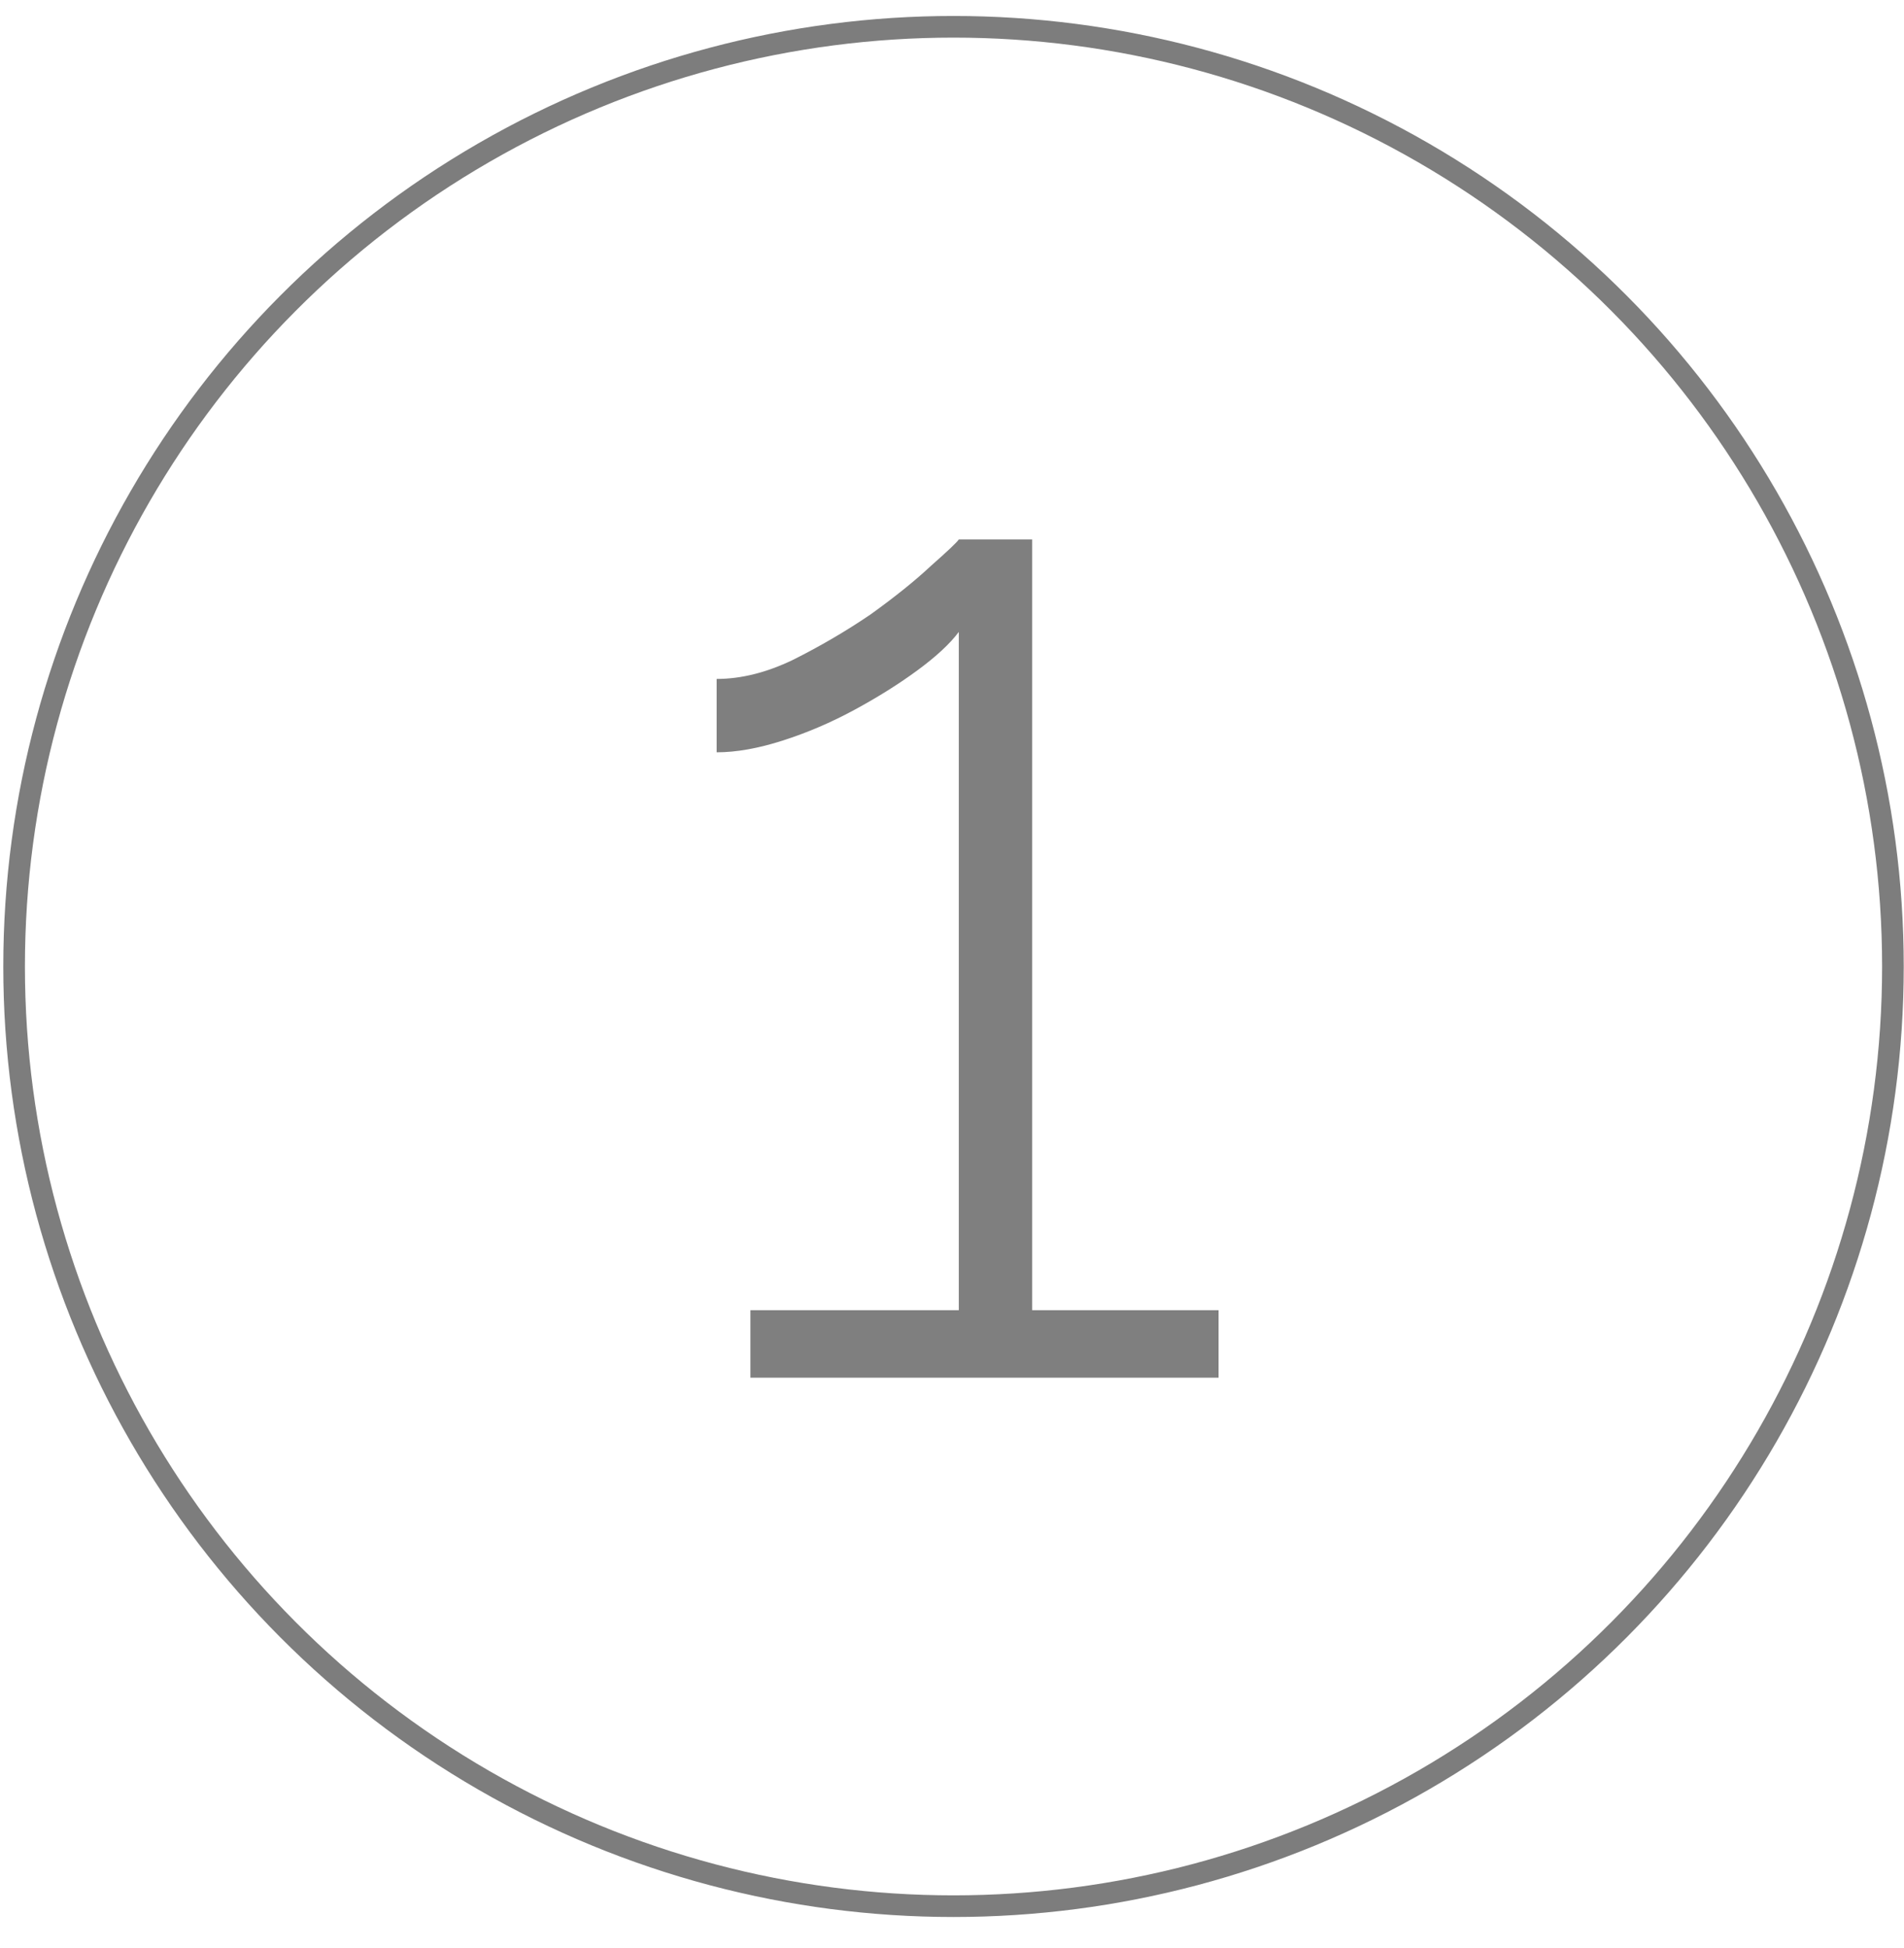 <?xml version="1.0" encoding="UTF-8"?> <svg xmlns="http://www.w3.org/2000/svg" width="44" height="45" viewBox="0 0 44 45" fill="none"><circle cx="22.035" cy="22.328" r="21.709" stroke="black" stroke-opacity="0.51" stroke-width="0.5"></circle><path opacity="0.5" d="M28.16 30.268V31.828H17.341V30.268H22.157V14.599C21.954 14.871 21.637 15.165 21.208 15.481C20.778 15.798 20.292 16.103 19.749 16.397C19.207 16.691 18.653 16.928 18.087 17.109C17.522 17.29 17.014 17.38 16.561 17.38V15.685C17.127 15.685 17.714 15.538 18.325 15.244C18.958 14.927 19.557 14.577 20.122 14.192C20.688 13.785 21.151 13.412 21.513 13.073C21.897 12.734 22.112 12.531 22.157 12.463H23.853V30.268H28.16Z" fill="black"></path></svg> 